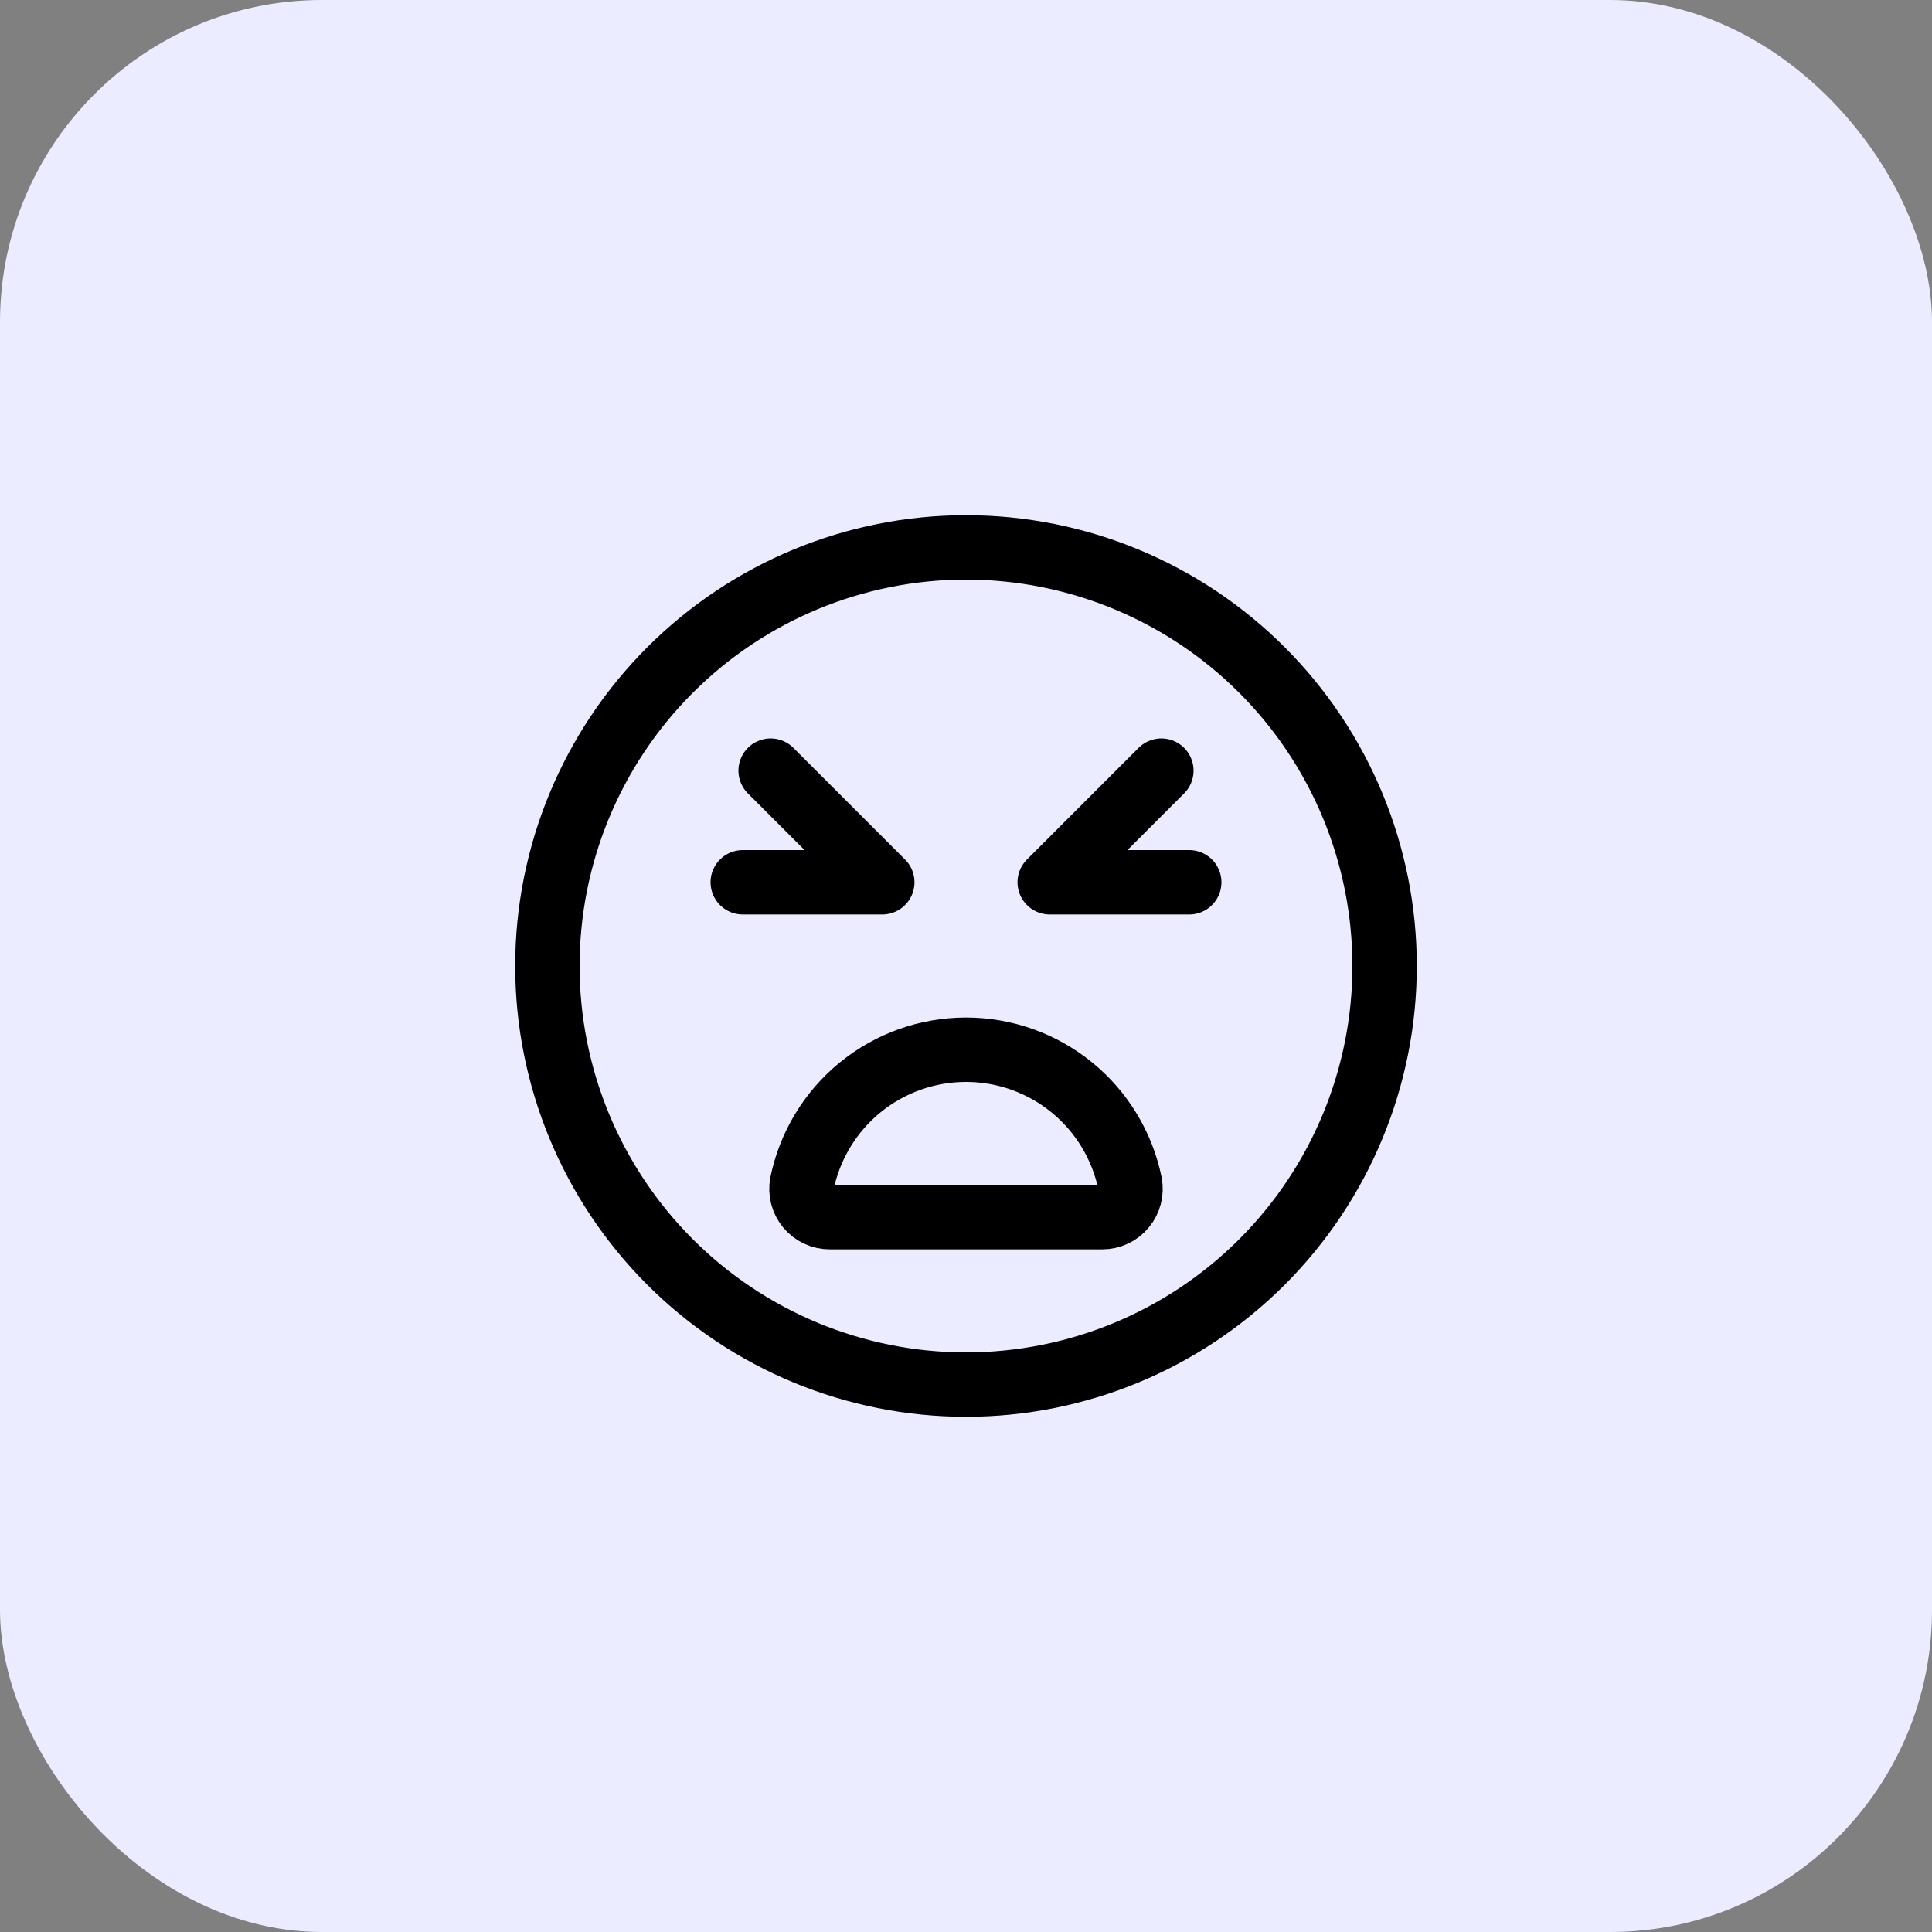<?xml version="1.0" encoding="UTF-8"?> <svg xmlns="http://www.w3.org/2000/svg" width="60" height="60" viewBox="0 0 60 60" fill="none"><rect x="0" y="0" width="60" height="60" fill="#808080" stroke="none"/><rect width="60" height="60" rx="10" fill="#EBECFF"></rect><path d="M17 30C17 33.448 18.37 36.754 20.808 39.192C23.246 41.63 26.552 43 30 43C33.448 43 36.754 41.63 39.192 39.192C41.63 36.754 43 33.448 43 30C43 26.552 41.63 23.246 39.192 20.808C36.754 18.37 33.448 17 30 17C26.552 17 23.246 18.37 20.808 20.808C18.37 23.246 17 26.552 17 30Z" stroke="black" stroke-width="2" stroke-linecap="round" stroke-linejoin="round"></path><path d="M23.933 23.933L27.4 27.4H23.067M36.067 23.933L32.6 27.4H36.933M34.235 37.8C34.364 37.8 34.491 37.771 34.607 37.716C34.724 37.661 34.827 37.581 34.908 37.481C34.991 37.382 35.05 37.266 35.082 37.141C35.114 37.017 35.118 36.887 35.095 36.76C34.855 35.586 34.217 34.53 33.289 33.772C32.36 33.014 31.198 32.6 30 32.6C28.802 32.6 27.64 33.014 26.711 33.772C25.783 34.53 25.145 35.586 24.905 36.76C24.881 36.887 24.886 37.017 24.918 37.141C24.95 37.266 25.009 37.382 25.091 37.481C25.174 37.581 25.276 37.661 25.393 37.716C25.509 37.771 25.636 37.8 25.765 37.8H34.235Z" stroke="black" stroke-width="2" stroke-linecap="round" stroke-linejoin="round"></path></svg> 